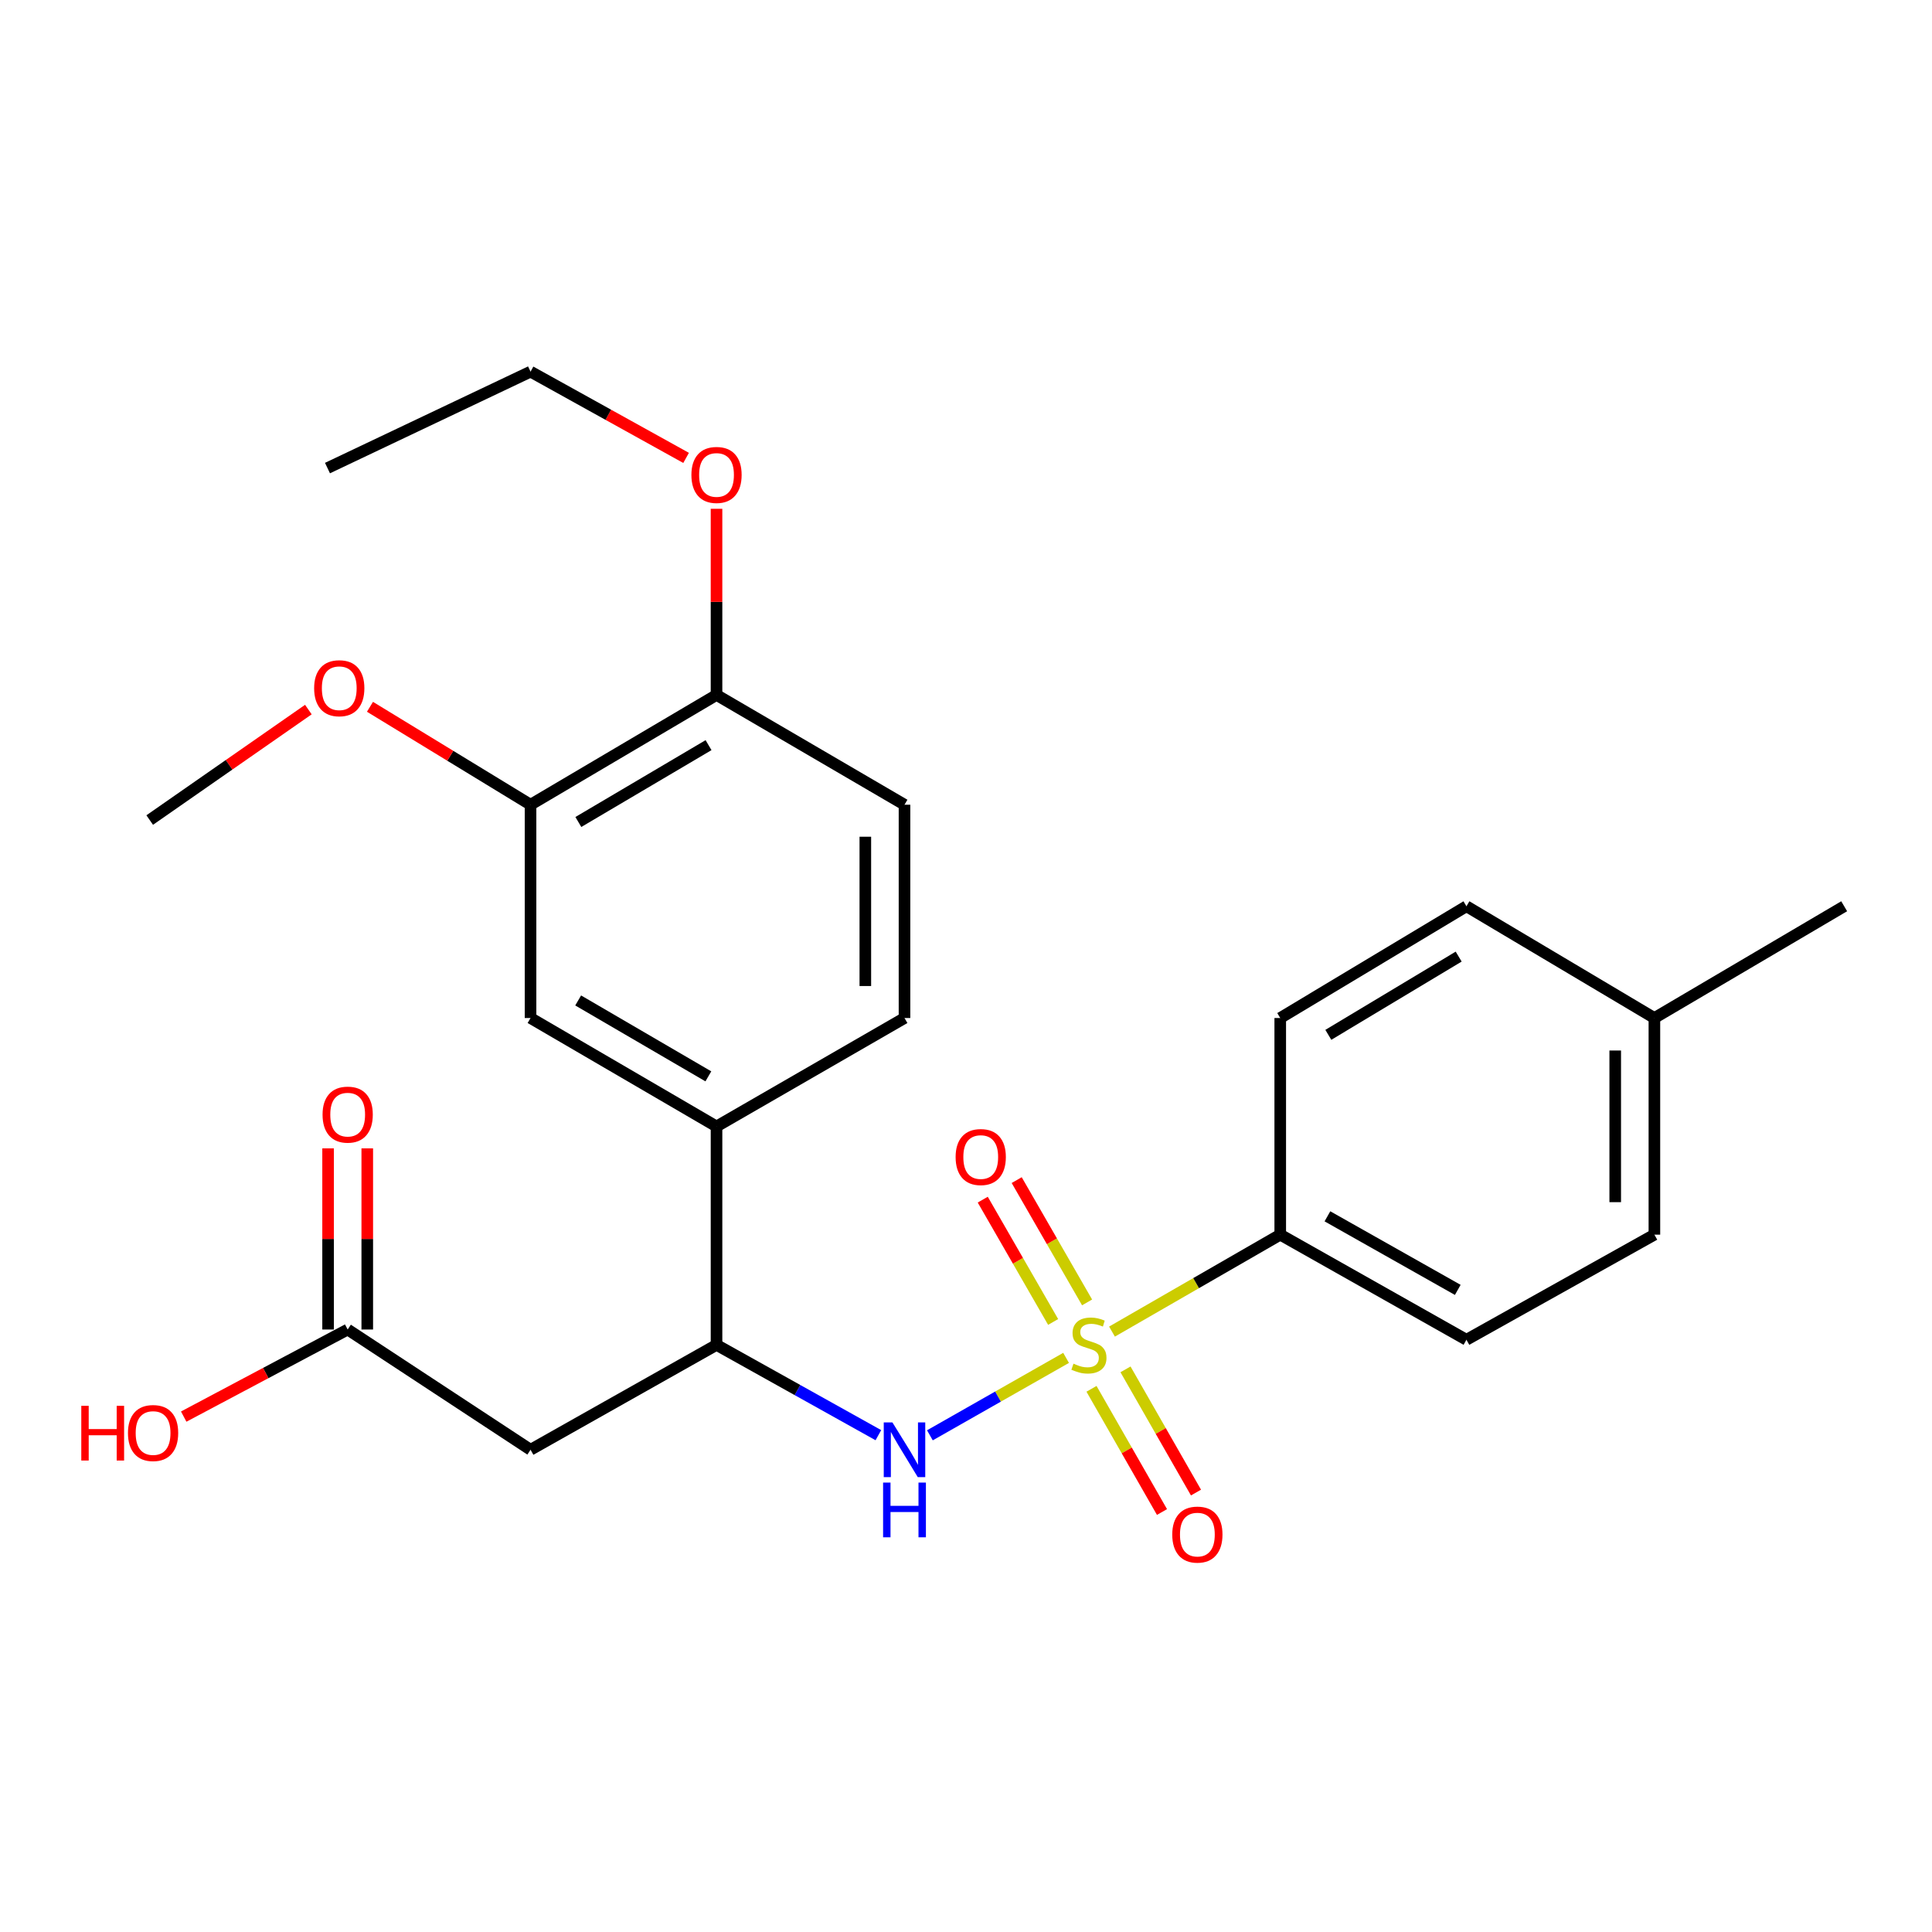<?xml version='1.0' encoding='iso-8859-1'?>
<svg version='1.1' baseProfile='full'
              xmlns='http://www.w3.org/2000/svg'
                      xmlns:rdkit='http://www.rdkit.org/xml'
                      xmlns:xlink='http://www.w3.org/1999/xlink'
                  xml:space='preserve'
width='1000px' height='1000px' viewBox='0 0 1000 1000'>
<!-- END OF HEADER -->
<rect style='opacity:1.0;fill:#FFFFFF;stroke:none' width='1000' height='1000' x='0' y='0'> </rect>
<path class='bond-0' d='M 551.805,702.834 L 516.559,722.875' style='fill:none;fill-rule:evenodd;stroke:#CCCC00;stroke-width:6px;stroke-linecap:butt;stroke-linejoin:miter;stroke-opacity:1' />
<path class='bond-0' d='M 516.559,722.875 L 481.313,742.916' style='fill:none;fill-rule:evenodd;stroke:#0000FF;stroke-width:6px;stroke-linecap:butt;stroke-linejoin:miter;stroke-opacity:1' />
<path class='bond-3' d='M 575.567,689.232 L 619.109,664.145' style='fill:none;fill-rule:evenodd;stroke:#CCCC00;stroke-width:6px;stroke-linecap:butt;stroke-linejoin:miter;stroke-opacity:1' />
<path class='bond-3' d='M 619.109,664.145 L 662.651,639.058' style='fill:none;fill-rule:evenodd;stroke:#000000;stroke-width:6px;stroke-linecap:butt;stroke-linejoin:miter;stroke-opacity:1' />
<path class='bond-6' d='M 564.96,718.85 L 583.201,750.734' style='fill:none;fill-rule:evenodd;stroke:#CCCC00;stroke-width:6px;stroke-linecap:butt;stroke-linejoin:miter;stroke-opacity:1' />
<path class='bond-6' d='M 583.201,750.734 L 601.442,782.617' style='fill:none;fill-rule:evenodd;stroke:#FF0000;stroke-width:6px;stroke-linecap:butt;stroke-linejoin:miter;stroke-opacity:1' />
<path class='bond-6' d='M 582.559,708.782 L 600.799,740.665' style='fill:none;fill-rule:evenodd;stroke:#CCCC00;stroke-width:6px;stroke-linecap:butt;stroke-linejoin:miter;stroke-opacity:1' />
<path class='bond-6' d='M 600.799,740.665 L 619.04,772.549' style='fill:none;fill-rule:evenodd;stroke:#FF0000;stroke-width:6px;stroke-linecap:butt;stroke-linejoin:miter;stroke-opacity:1' />
<path class='bond-7' d='M 562.674,674.126 L 544.458,642.474' style='fill:none;fill-rule:evenodd;stroke:#CCCC00;stroke-width:6px;stroke-linecap:butt;stroke-linejoin:miter;stroke-opacity:1' />
<path class='bond-7' d='M 544.458,642.474 L 526.241,610.823' style='fill:none;fill-rule:evenodd;stroke:#FF0000;stroke-width:6px;stroke-linecap:butt;stroke-linejoin:miter;stroke-opacity:1' />
<path class='bond-7' d='M 545.102,684.24 L 526.885,652.588' style='fill:none;fill-rule:evenodd;stroke:#CCCC00;stroke-width:6px;stroke-linecap:butt;stroke-linejoin:miter;stroke-opacity:1' />
<path class='bond-7' d='M 526.885,652.588 L 508.668,620.936' style='fill:none;fill-rule:evenodd;stroke:#FF0000;stroke-width:6px;stroke-linecap:butt;stroke-linejoin:miter;stroke-opacity:1' />
<path class='bond-1' d='M 454.643,742.845 L 412.756,719.478' style='fill:none;fill-rule:evenodd;stroke:#0000FF;stroke-width:6px;stroke-linecap:butt;stroke-linejoin:miter;stroke-opacity:1' />
<path class='bond-1' d='M 412.756,719.478 L 370.87,696.11' style='fill:none;fill-rule:evenodd;stroke:#000000;stroke-width:6px;stroke-linecap:butt;stroke-linejoin:miter;stroke-opacity:1' />
<path class='bond-2' d='M 370.87,696.11 L 274.608,750.391' style='fill:none;fill-rule:evenodd;stroke:#000000;stroke-width:6px;stroke-linecap:butt;stroke-linejoin:miter;stroke-opacity:1' />
<path class='bond-4' d='M 370.87,696.11 L 370.87,583.054' style='fill:none;fill-rule:evenodd;stroke:#000000;stroke-width:6px;stroke-linecap:butt;stroke-linejoin:miter;stroke-opacity:1' />
<path class='bond-5' d='M 274.608,750.391 L 179.957,688.158' style='fill:none;fill-rule:evenodd;stroke:#000000;stroke-width:6px;stroke-linecap:butt;stroke-linejoin:miter;stroke-opacity:1' />
<path class='bond-14' d='M 662.651,639.058 L 759.026,693.463' style='fill:none;fill-rule:evenodd;stroke:#000000;stroke-width:6px;stroke-linecap:butt;stroke-linejoin:miter;stroke-opacity:1' />
<path class='bond-14' d='M 687.075,629.563 L 754.537,667.646' style='fill:none;fill-rule:evenodd;stroke:#000000;stroke-width:6px;stroke-linecap:butt;stroke-linejoin:miter;stroke-opacity:1' />
<path class='bond-15' d='M 662.651,639.058 L 662.651,526.925' style='fill:none;fill-rule:evenodd;stroke:#000000;stroke-width:6px;stroke-linecap:butt;stroke-linejoin:miter;stroke-opacity:1' />
<path class='bond-8' d='M 370.87,583.054 L 274.608,526.925' style='fill:none;fill-rule:evenodd;stroke:#000000;stroke-width:6px;stroke-linecap:butt;stroke-linejoin:miter;stroke-opacity:1' />
<path class='bond-8' d='M 366.643,557.119 L 299.26,517.829' style='fill:none;fill-rule:evenodd;stroke:#000000;stroke-width:6px;stroke-linecap:butt;stroke-linejoin:miter;stroke-opacity:1' />
<path class='bond-11' d='M 370.87,583.054 L 468.168,526.925' style='fill:none;fill-rule:evenodd;stroke:#000000;stroke-width:6px;stroke-linecap:butt;stroke-linejoin:miter;stroke-opacity:1' />
<path class='bond-12' d='M 190.095,688.158 L 190.095,641.274' style='fill:none;fill-rule:evenodd;stroke:#000000;stroke-width:6px;stroke-linecap:butt;stroke-linejoin:miter;stroke-opacity:1' />
<path class='bond-12' d='M 190.095,641.274 L 190.095,594.39' style='fill:none;fill-rule:evenodd;stroke:#FF0000;stroke-width:6px;stroke-linecap:butt;stroke-linejoin:miter;stroke-opacity:1' />
<path class='bond-12' d='M 169.82,688.158 L 169.82,641.274' style='fill:none;fill-rule:evenodd;stroke:#000000;stroke-width:6px;stroke-linecap:butt;stroke-linejoin:miter;stroke-opacity:1' />
<path class='bond-12' d='M 169.82,641.274 L 169.82,594.39' style='fill:none;fill-rule:evenodd;stroke:#FF0000;stroke-width:6px;stroke-linecap:butt;stroke-linejoin:miter;stroke-opacity:1' />
<path class='bond-16' d='M 179.957,688.158 L 137.521,710.695' style='fill:none;fill-rule:evenodd;stroke:#000000;stroke-width:6px;stroke-linecap:butt;stroke-linejoin:miter;stroke-opacity:1' />
<path class='bond-16' d='M 137.521,710.695 L 95.086,733.232' style='fill:none;fill-rule:evenodd;stroke:#FF0000;stroke-width:6px;stroke-linecap:butt;stroke-linejoin:miter;stroke-opacity:1' />
<path class='bond-9' d='M 274.608,526.925 L 274.608,416.527' style='fill:none;fill-rule:evenodd;stroke:#000000;stroke-width:6px;stroke-linecap:butt;stroke-linejoin:miter;stroke-opacity:1' />
<path class='bond-17' d='M 274.608,416.527 L 233.053,391.183' style='fill:none;fill-rule:evenodd;stroke:#000000;stroke-width:6px;stroke-linecap:butt;stroke-linejoin:miter;stroke-opacity:1' />
<path class='bond-17' d='M 233.053,391.183 L 191.497,365.838' style='fill:none;fill-rule:evenodd;stroke:#FF0000;stroke-width:6px;stroke-linecap:butt;stroke-linejoin:miter;stroke-opacity:1' />
<path class='bond-27' d='M 274.608,416.527 L 370.87,359.701' style='fill:none;fill-rule:evenodd;stroke:#000000;stroke-width:6px;stroke-linecap:butt;stroke-linejoin:miter;stroke-opacity:1' />
<path class='bond-27' d='M 299.354,425.463 L 366.738,385.684' style='fill:none;fill-rule:evenodd;stroke:#000000;stroke-width:6px;stroke-linecap:butt;stroke-linejoin:miter;stroke-opacity:1' />
<path class='bond-10' d='M 370.87,359.701 L 468.168,416.527' style='fill:none;fill-rule:evenodd;stroke:#000000;stroke-width:6px;stroke-linecap:butt;stroke-linejoin:miter;stroke-opacity:1' />
<path class='bond-21' d='M 370.87,359.701 L 370.87,311.526' style='fill:none;fill-rule:evenodd;stroke:#000000;stroke-width:6px;stroke-linecap:butt;stroke-linejoin:miter;stroke-opacity:1' />
<path class='bond-21' d='M 370.87,311.526 L 370.87,263.352' style='fill:none;fill-rule:evenodd;stroke:#FF0000;stroke-width:6px;stroke-linecap:butt;stroke-linejoin:miter;stroke-opacity:1' />
<path class='bond-13' d='M 468.168,526.925 L 468.168,416.527' style='fill:none;fill-rule:evenodd;stroke:#000000;stroke-width:6px;stroke-linecap:butt;stroke-linejoin:miter;stroke-opacity:1' />
<path class='bond-13' d='M 447.893,510.366 L 447.893,433.087' style='fill:none;fill-rule:evenodd;stroke:#000000;stroke-width:6px;stroke-linecap:butt;stroke-linejoin:miter;stroke-opacity:1' />
<path class='bond-19' d='M 759.026,693.463 L 856.313,639.058' style='fill:none;fill-rule:evenodd;stroke:#000000;stroke-width:6px;stroke-linecap:butt;stroke-linejoin:miter;stroke-opacity:1' />
<path class='bond-18' d='M 662.651,526.925 L 759.026,469.074' style='fill:none;fill-rule:evenodd;stroke:#000000;stroke-width:6px;stroke-linecap:butt;stroke-linejoin:miter;stroke-opacity:1' />
<path class='bond-18' d='M 687.543,535.631 L 755.005,495.135' style='fill:none;fill-rule:evenodd;stroke:#000000;stroke-width:6px;stroke-linecap:butt;stroke-linejoin:miter;stroke-opacity:1' />
<path class='bond-24' d='M 159.609,367.275 L 118.549,395.866' style='fill:none;fill-rule:evenodd;stroke:#FF0000;stroke-width:6px;stroke-linecap:butt;stroke-linejoin:miter;stroke-opacity:1' />
<path class='bond-24' d='M 118.549,395.866 L 77.489,424.457' style='fill:none;fill-rule:evenodd;stroke:#000000;stroke-width:6px;stroke-linecap:butt;stroke-linejoin:miter;stroke-opacity:1' />
<path class='bond-20' d='M 759.026,469.074 L 856.313,526.925' style='fill:none;fill-rule:evenodd;stroke:#000000;stroke-width:6px;stroke-linecap:butt;stroke-linejoin:miter;stroke-opacity:1' />
<path class='bond-26' d='M 856.313,639.058 L 856.313,526.925' style='fill:none;fill-rule:evenodd;stroke:#000000;stroke-width:6px;stroke-linecap:butt;stroke-linejoin:miter;stroke-opacity:1' />
<path class='bond-26' d='M 836.037,622.238 L 836.037,543.745' style='fill:none;fill-rule:evenodd;stroke:#000000;stroke-width:6px;stroke-linecap:butt;stroke-linejoin:miter;stroke-opacity:1' />
<path class='bond-23' d='M 856.313,526.925 L 954.545,469.074' style='fill:none;fill-rule:evenodd;stroke:#000000;stroke-width:6px;stroke-linecap:butt;stroke-linejoin:miter;stroke-opacity:1' />
<path class='bond-22' d='M 355.118,237.008 L 314.863,214.686' style='fill:none;fill-rule:evenodd;stroke:#FF0000;stroke-width:6px;stroke-linecap:butt;stroke-linejoin:miter;stroke-opacity:1' />
<path class='bond-22' d='M 314.863,214.686 L 274.608,192.363' style='fill:none;fill-rule:evenodd;stroke:#000000;stroke-width:6px;stroke-linecap:butt;stroke-linejoin:miter;stroke-opacity:1' />
<path class='bond-25' d='M 274.608,192.363 L 169.504,242.274' style='fill:none;fill-rule:evenodd;stroke:#000000;stroke-width:6px;stroke-linecap:butt;stroke-linejoin:miter;stroke-opacity:1' />
<path  class='atom-0' d='M 555.63 705.83
Q 555.95 705.95, 557.27 706.51
Q 558.59 707.07, 560.03 707.43
Q 561.51 707.75, 562.95 707.75
Q 565.63 707.75, 567.19 706.47
Q 568.75 705.15, 568.75 702.87
Q 568.75 701.31, 567.95 700.35
Q 567.19 699.39, 565.99 698.87
Q 564.79 698.35, 562.79 697.75
Q 560.27 696.99, 558.75 696.27
Q 557.27 695.55, 556.19 694.03
Q 555.15 692.51, 555.15 689.95
Q 555.15 686.39, 557.55 684.19
Q 559.99 681.99, 564.79 681.99
Q 568.07 681.99, 571.79 683.55
L 570.87 686.63
Q 567.47 685.23, 564.91 685.23
Q 562.15 685.23, 560.63 686.39
Q 559.11 687.51, 559.15 689.47
Q 559.15 690.99, 559.91 691.91
Q 560.71 692.83, 561.83 693.35
Q 562.99 693.87, 564.91 694.47
Q 567.47 695.27, 568.99 696.07
Q 570.51 696.87, 571.59 698.51
Q 572.71 700.11, 572.71 702.87
Q 572.71 706.79, 570.07 708.91
Q 567.47 710.99, 563.11 710.99
Q 560.59 710.99, 558.67 710.43
Q 556.79 709.91, 554.55 708.99
L 555.63 705.83
' fill='#CCCC00'/>
<path  class='atom-1' d='M 461.908 736.231
L 471.188 751.231
Q 472.108 752.711, 473.588 755.391
Q 475.068 758.071, 475.148 758.231
L 475.148 736.231
L 478.908 736.231
L 478.908 764.551
L 475.028 764.551
L 465.068 748.151
Q 463.908 746.231, 462.668 744.031
Q 461.468 741.831, 461.108 741.151
L 461.108 764.551
L 457.428 764.551
L 457.428 736.231
L 461.908 736.231
' fill='#0000FF'/>
<path  class='atom-1' d='M 457.088 767.383
L 460.928 767.383
L 460.928 779.423
L 475.408 779.423
L 475.408 767.383
L 479.248 767.383
L 479.248 795.703
L 475.408 795.703
L 475.408 782.623
L 460.928 782.623
L 460.928 795.703
L 457.088 795.703
L 457.088 767.383
' fill='#0000FF'/>
<path  class='atom-7' d='M 606.758 794.299
Q 606.758 787.499, 610.118 783.699
Q 613.478 779.899, 619.758 779.899
Q 626.038 779.899, 629.398 783.699
Q 632.758 787.499, 632.758 794.299
Q 632.758 801.179, 629.358 805.099
Q 625.958 808.979, 619.758 808.979
Q 613.518 808.979, 610.118 805.099
Q 606.758 801.219, 606.758 794.299
M 619.758 805.779
Q 624.078 805.779, 626.398 802.899
Q 628.758 799.979, 628.758 794.299
Q 628.758 788.739, 626.398 785.939
Q 624.078 783.099, 619.758 783.099
Q 615.438 783.099, 613.078 785.899
Q 610.758 788.699, 610.758 794.299
Q 610.758 800.019, 613.078 802.899
Q 615.438 805.779, 619.758 805.779
' fill='#FF0000'/>
<path  class='atom-8' d='M 494.626 598.881
Q 494.626 592.081, 497.986 588.281
Q 501.346 584.481, 507.626 584.481
Q 513.906 584.481, 517.266 588.281
Q 520.626 592.081, 520.626 598.881
Q 520.626 605.761, 517.226 609.681
Q 513.826 613.561, 507.626 613.561
Q 501.386 613.561, 497.986 609.681
Q 494.626 605.801, 494.626 598.881
M 507.626 610.361
Q 511.946 610.361, 514.266 607.481
Q 516.626 604.561, 516.626 598.881
Q 516.626 593.321, 514.266 590.521
Q 511.946 587.681, 507.626 587.681
Q 503.306 587.681, 500.946 590.481
Q 498.626 593.281, 498.626 598.881
Q 498.626 604.601, 500.946 607.481
Q 503.306 610.361, 507.626 610.361
' fill='#FF0000'/>
<path  class='atom-13' d='M 166.957 576.927
Q 166.957 570.127, 170.317 566.327
Q 173.677 562.527, 179.957 562.527
Q 186.237 562.527, 189.597 566.327
Q 192.957 570.127, 192.957 576.927
Q 192.957 583.807, 189.557 587.727
Q 186.157 591.607, 179.957 591.607
Q 173.717 591.607, 170.317 587.727
Q 166.957 583.847, 166.957 576.927
M 179.957 588.407
Q 184.277 588.407, 186.597 585.527
Q 188.957 582.607, 188.957 576.927
Q 188.957 571.367, 186.597 568.567
Q 184.277 565.727, 179.957 565.727
Q 175.637 565.727, 173.277 568.527
Q 170.957 571.327, 170.957 576.927
Q 170.957 582.647, 173.277 585.527
Q 175.637 588.407, 179.957 588.407
' fill='#FF0000'/>
<path  class='atom-17' d='M 42.075 727.65
L 45.915 727.65
L 45.915 739.69
L 60.395 739.69
L 60.395 727.65
L 64.235 727.65
L 64.235 755.97
L 60.395 755.97
L 60.395 742.89
L 45.915 742.89
L 45.915 755.97
L 42.075 755.97
L 42.075 727.65
' fill='#FF0000'/>
<path  class='atom-17' d='M 66.235 741.73
Q 66.235 734.93, 69.595 731.13
Q 72.955 727.33, 79.235 727.33
Q 85.515 727.33, 88.875 731.13
Q 92.235 734.93, 92.235 741.73
Q 92.235 748.61, 88.835 752.53
Q 85.435 756.41, 79.235 756.41
Q 72.995 756.41, 69.595 752.53
Q 66.235 748.65, 66.235 741.73
M 79.235 753.21
Q 83.555 753.21, 85.875 750.33
Q 88.235 747.41, 88.235 741.73
Q 88.235 736.17, 85.875 733.37
Q 83.555 730.53, 79.235 730.53
Q 74.915 730.53, 72.555 733.33
Q 70.235 736.13, 70.235 741.73
Q 70.235 747.45, 72.555 750.33
Q 74.915 753.21, 79.235 753.21
' fill='#FF0000'/>
<path  class='atom-18' d='M 162.598 356.221
Q 162.598 349.421, 165.958 345.621
Q 169.318 341.821, 175.598 341.821
Q 181.878 341.821, 185.238 345.621
Q 188.598 349.421, 188.598 356.221
Q 188.598 363.101, 185.198 367.021
Q 181.798 370.901, 175.598 370.901
Q 169.358 370.901, 165.958 367.021
Q 162.598 363.141, 162.598 356.221
M 175.598 367.701
Q 179.918 367.701, 182.238 364.821
Q 184.598 361.901, 184.598 356.221
Q 184.598 350.661, 182.238 347.861
Q 179.918 345.021, 175.598 345.021
Q 171.278 345.021, 168.918 347.821
Q 166.598 350.621, 166.598 356.221
Q 166.598 361.941, 168.918 364.821
Q 171.278 367.701, 175.598 367.701
' fill='#FF0000'/>
<path  class='atom-22' d='M 357.87 245.823
Q 357.87 239.023, 361.23 235.223
Q 364.59 231.423, 370.87 231.423
Q 377.15 231.423, 380.51 235.223
Q 383.87 239.023, 383.87 245.823
Q 383.87 252.703, 380.47 256.623
Q 377.07 260.503, 370.87 260.503
Q 364.63 260.503, 361.23 256.623
Q 357.87 252.743, 357.87 245.823
M 370.87 257.303
Q 375.19 257.303, 377.51 254.423
Q 379.87 251.503, 379.87 245.823
Q 379.87 240.263, 377.51 237.463
Q 375.19 234.623, 370.87 234.623
Q 366.55 234.623, 364.19 237.423
Q 361.87 240.223, 361.87 245.823
Q 361.87 251.543, 364.19 254.423
Q 366.55 257.303, 370.87 257.303
' fill='#FF0000'/>
</svg>

